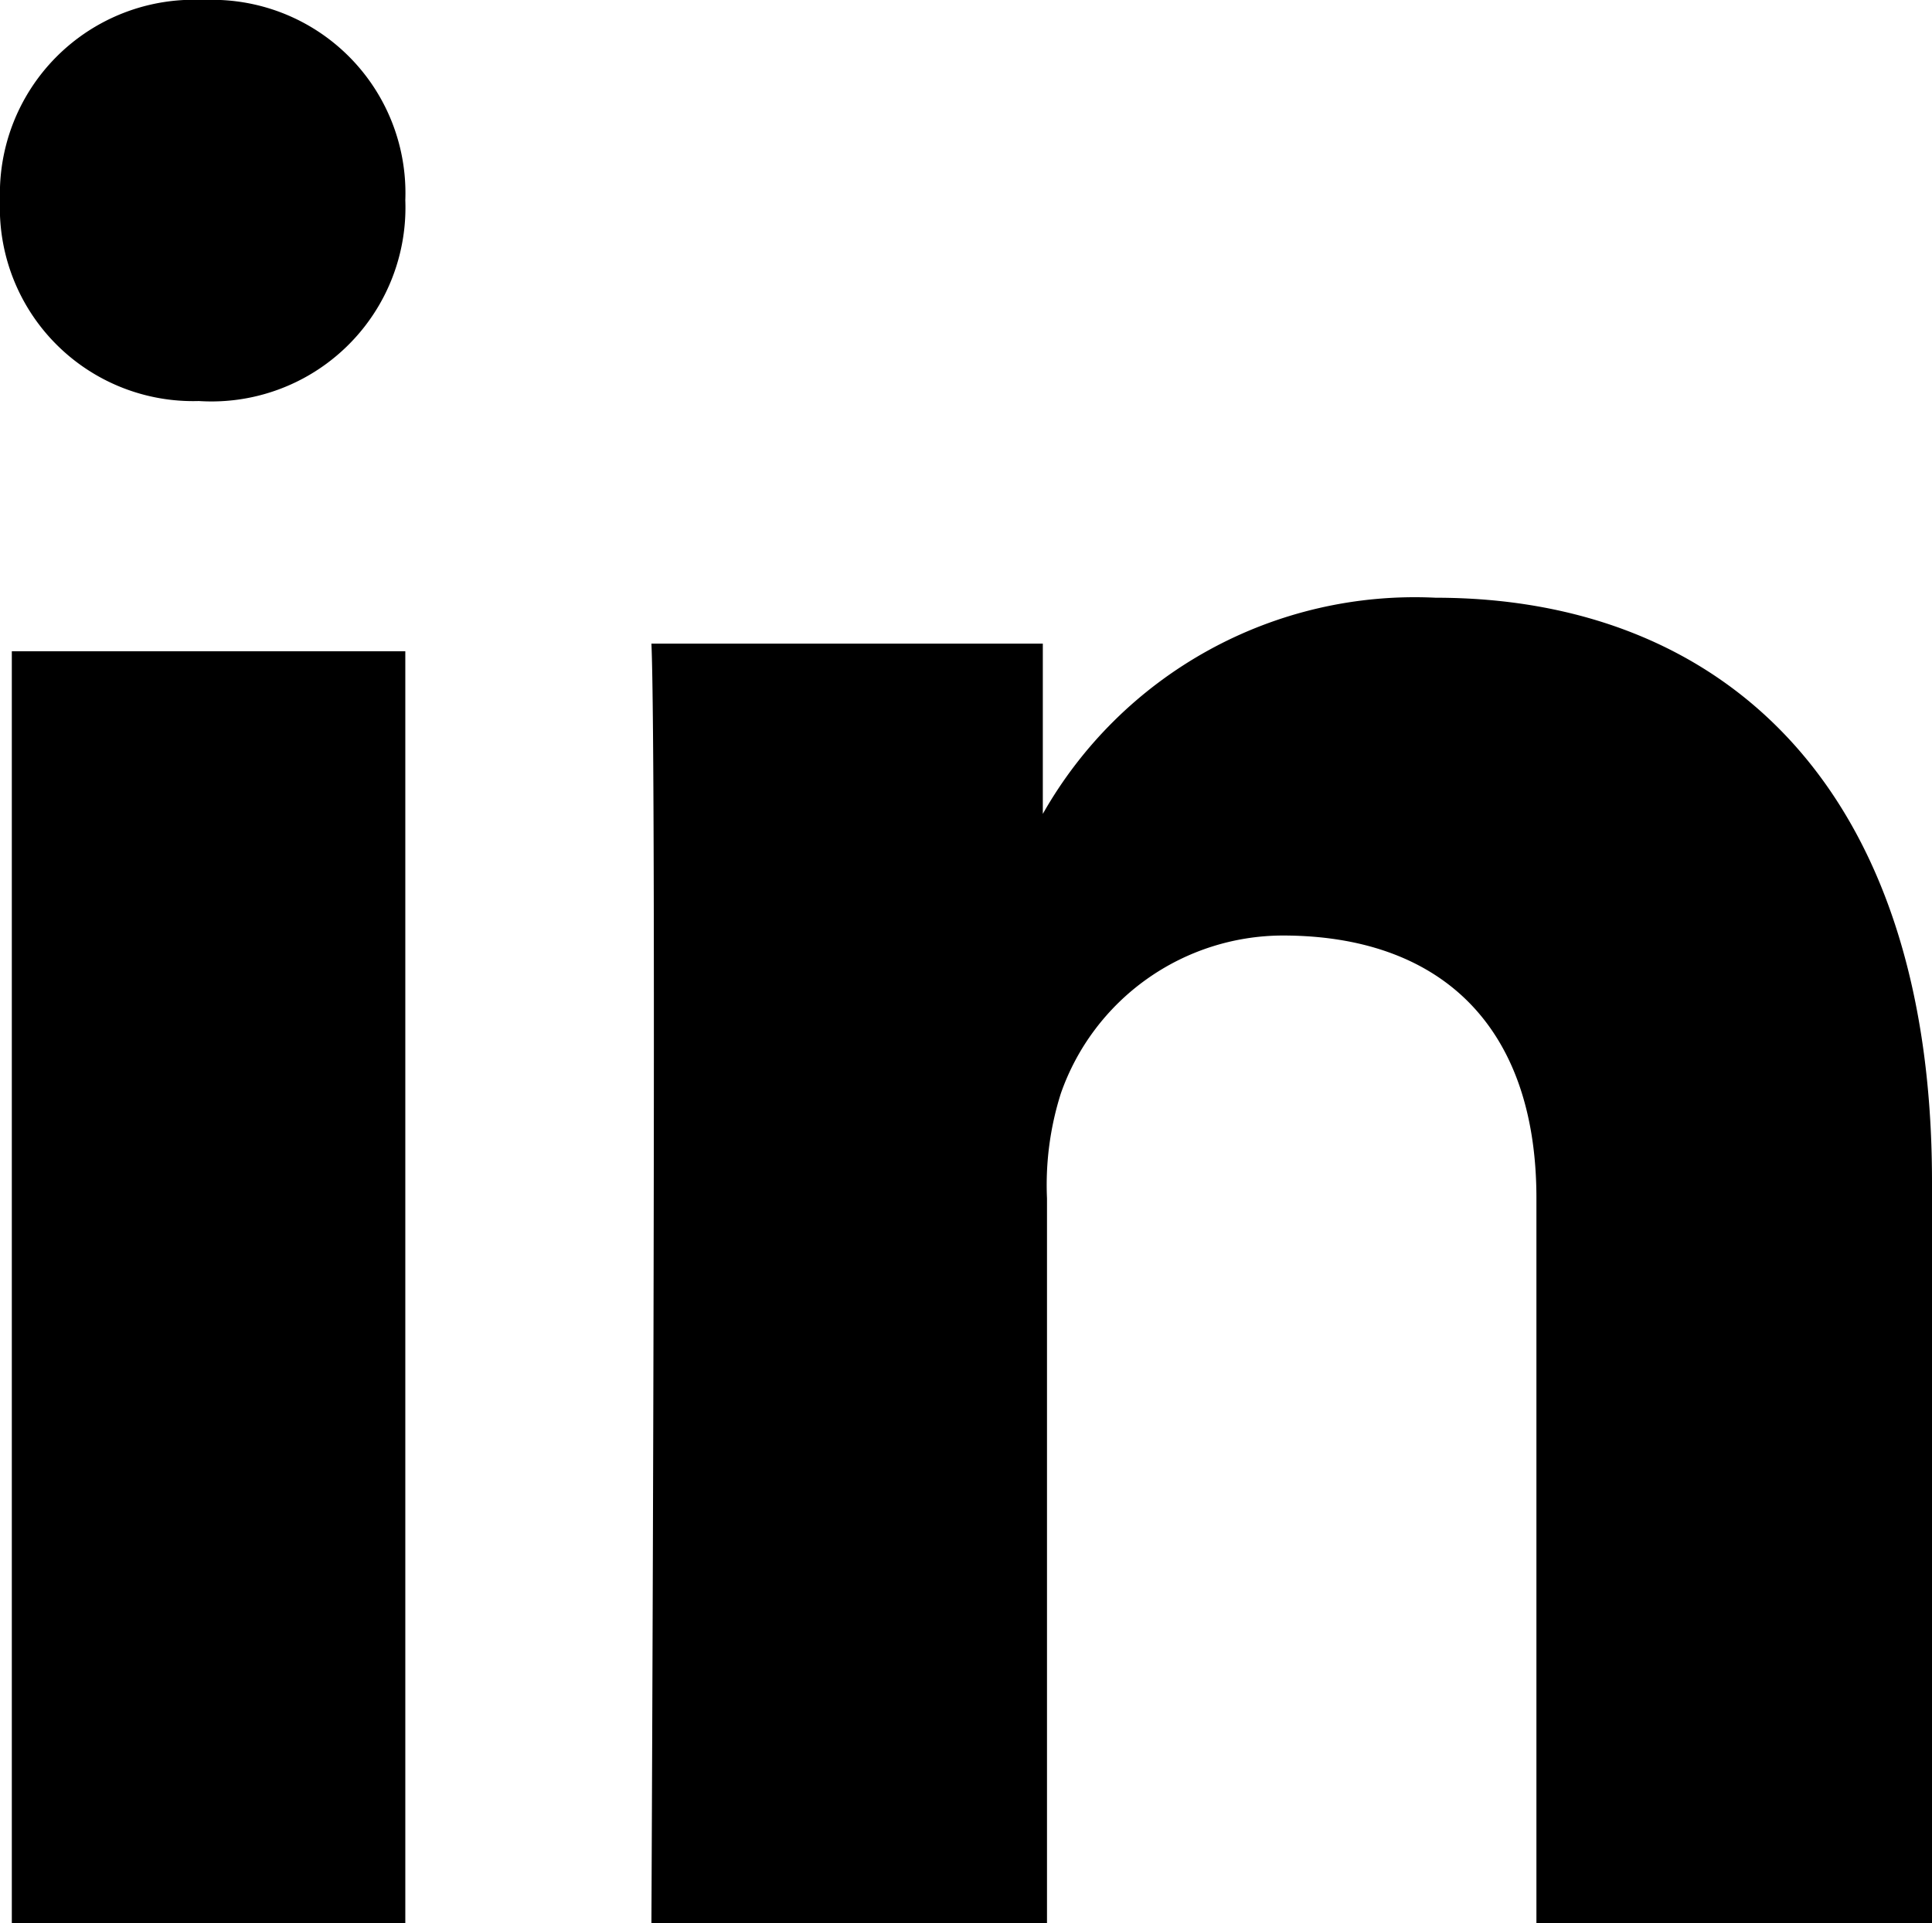<svg xmlns="http://www.w3.org/2000/svg" viewBox="0 0 27.79 27.67"><defs><style>.cls-1{fill-rule:evenodd;}</style></defs><title>Asset 1</title><g id="Layer_2" data-name="Layer 2"><g id="Layer_1-2" data-name="Layer 1"><g id="black"><g id="linkedin"><path class="cls-1" d="M5.83,27.67V9.37H.17v18.3Zm0-24.79A2.78,2.78,0,0,0,2.93,0,2.79,2.79,0,0,0,0,2.88,2.78,2.78,0,0,0,2.86,5.77h0A2.79,2.79,0,0,0,5.83,2.88Zm9.23,24.79V17.24a4.35,4.35,0,0,1,.2-1.51,3.39,3.39,0,0,1,3.19-2.27c2.24,0,3.65,1.27,3.65,3.78V27.67h5.69V17c0-5.73-3.06-8.4-7.14-8.4A6.15,6.15,0,0,0,15,11.71l0-2.45H9.37c.08,1.75,0,18.41,0,18.41Z"/></g></g></g></g></svg>